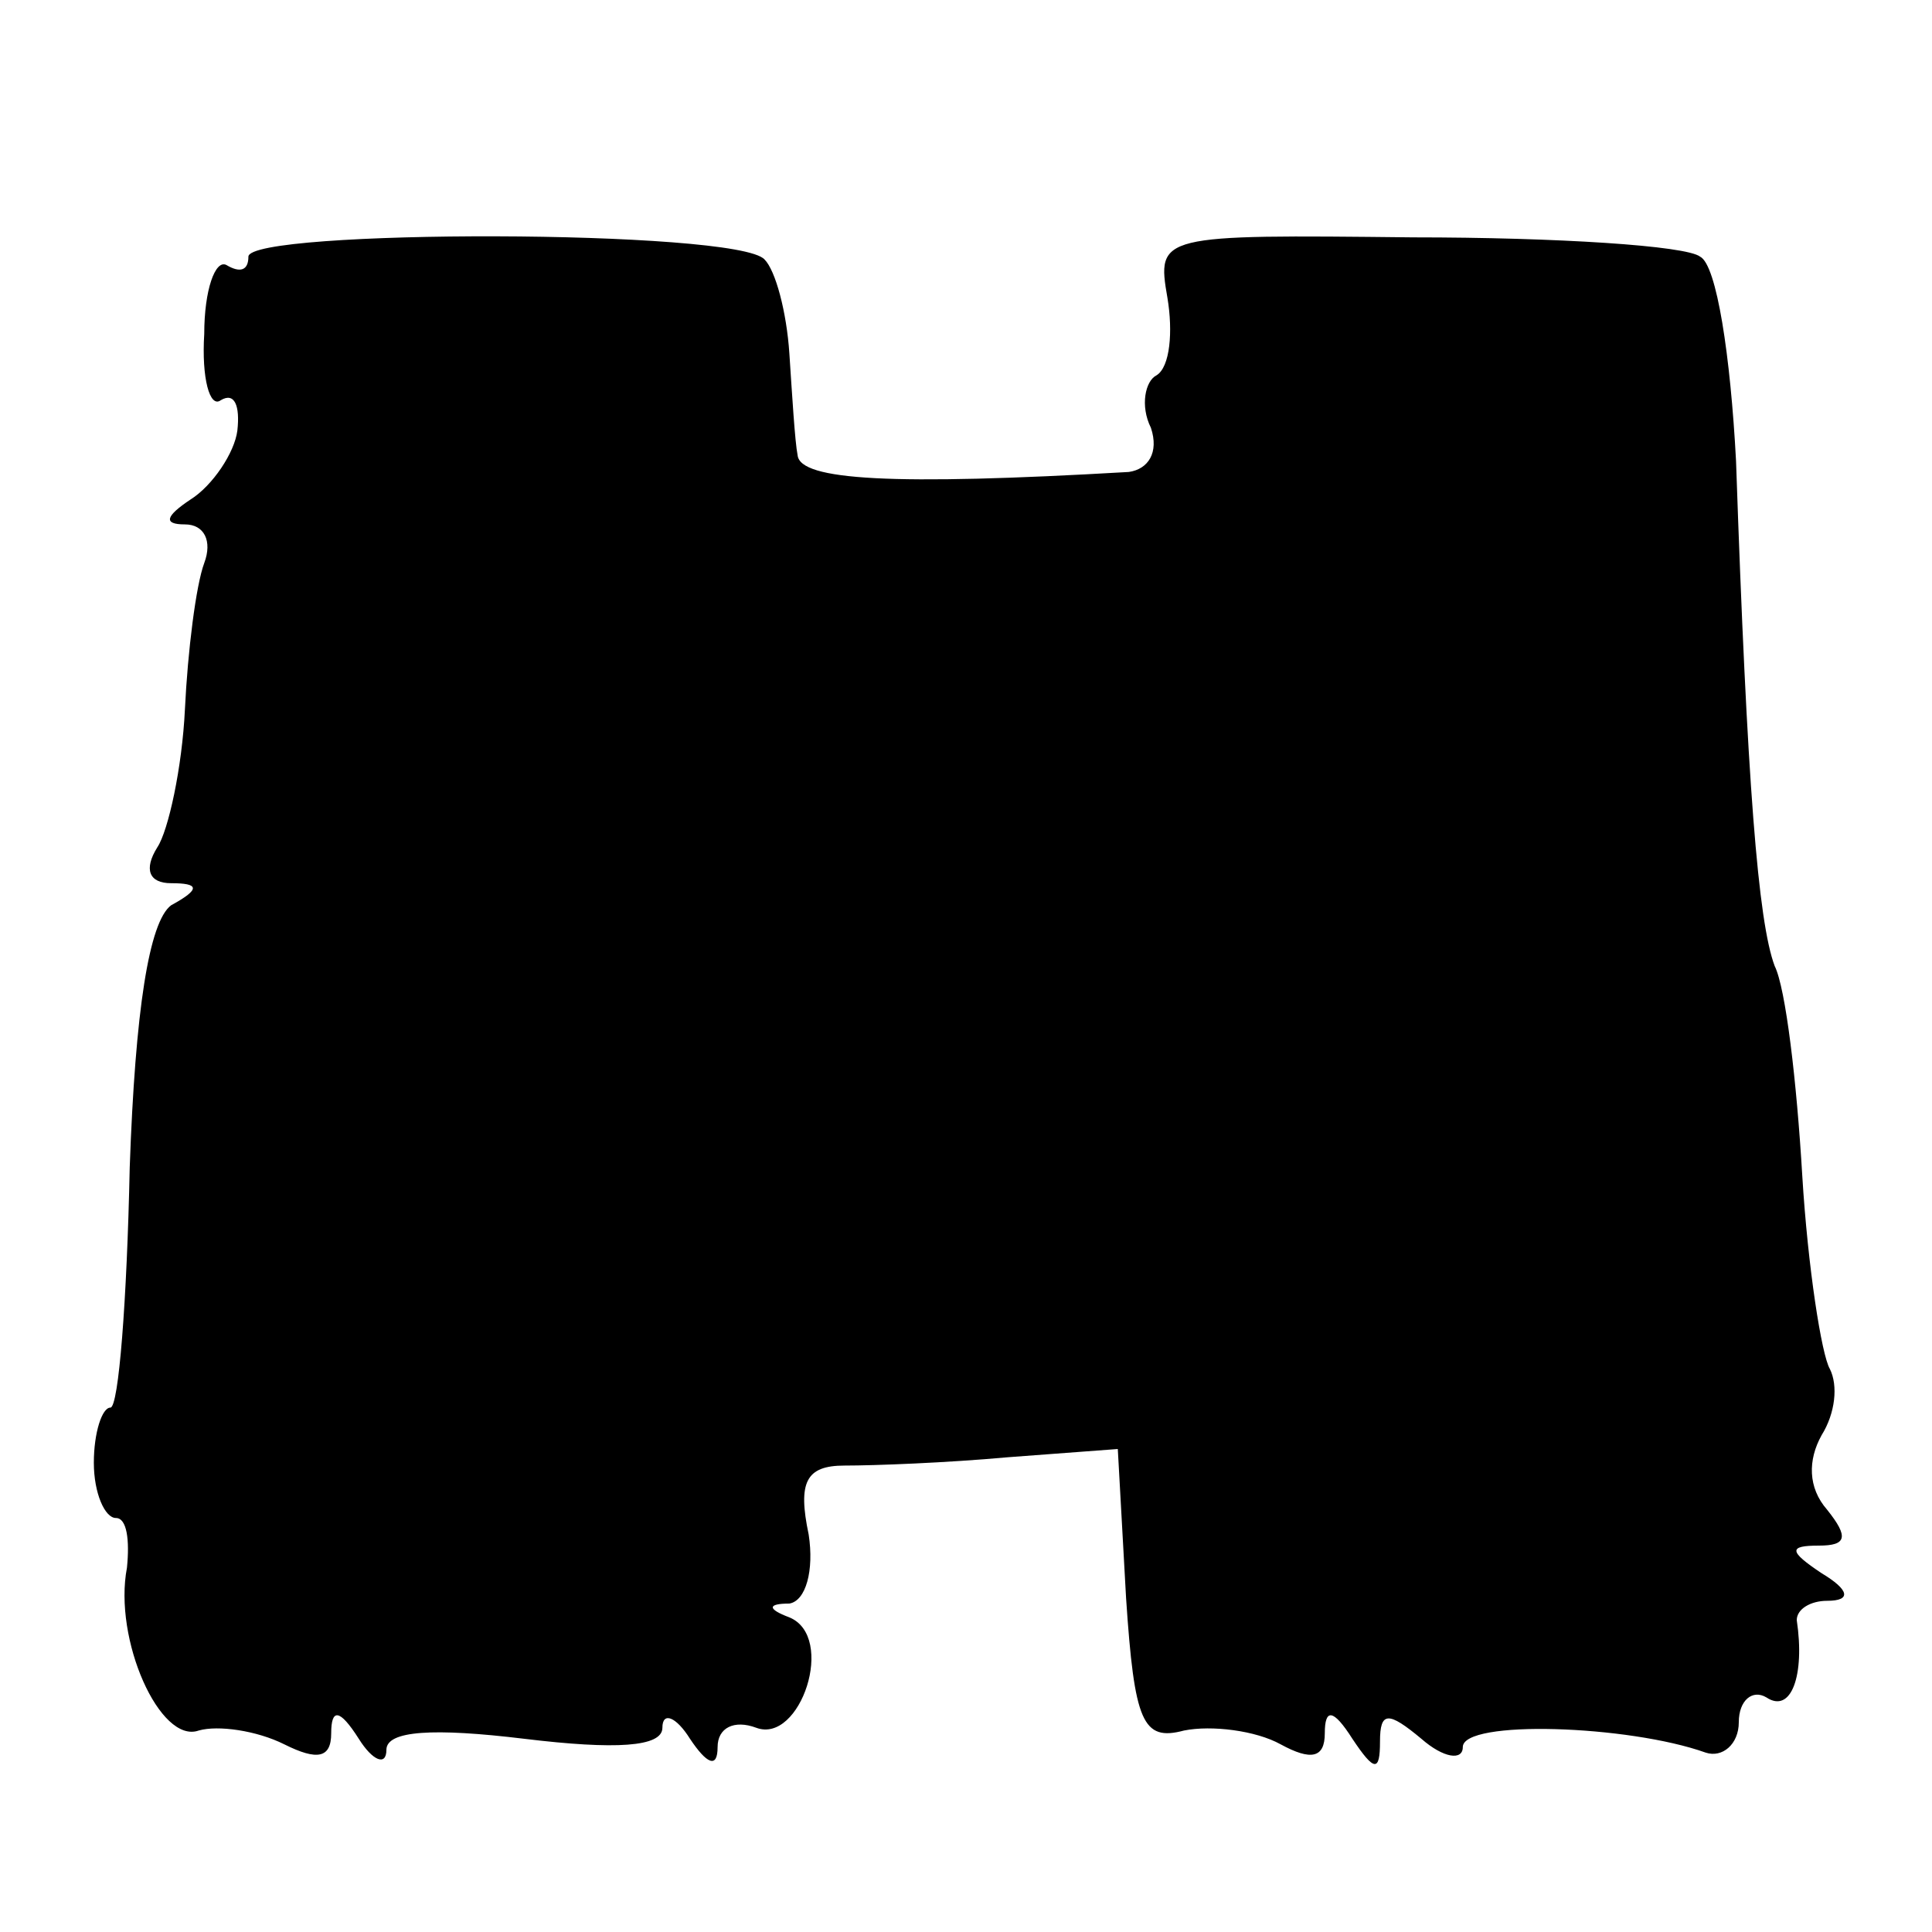 <?xml version="1.0" standalone="no"?>
<!DOCTYPE svg PUBLIC "-//W3C//DTD SVG 20010904//EN"
 "http://www.w3.org/TR/2001/REC-SVG-20010904/DTD/svg10.dtd">
<svg version="1.0" xmlns="http://www.w3.org/2000/svg"
 width="70pt" height="70pt" viewBox="0 0 70 70"
 preserveAspectRatio="xMidYMid meet">
<g transform="translate(0,70) scale(0.1,-0.1)"
fill="#000000" stroke="none">
<path d="M90 607 c0 -5 -3 -6 -8 -3 -4 2 -8 -9 -8 -25 -1 -16 2 -27 6 -24 5 3
7 -2 6 -11 -1 -8 -9 -20 -17 -25 -9 -6 -10 -9 -2 -9 7 0 10 -6 7 -14 -3 -8 -6
-32 -7 -53 -1 -21 -6 -44 -10 -50 -5 -8 -3 -13 5 -13 10 0 11 -2 0 -8 -8 -6
-13 -38 -15 -95 -1 -48 -4 -87 -7 -87 -3 0 -6 -9 -6 -20 0 -11 4 -20 8 -20 4
0 5 -8 4 -18 -5 -26 12 -64 26 -59 7 2 21 0 31 -5 12 -6 17 -5 17 4 0 9 3 9
10 -2 5 -8 10 -10 10 -4 0 7 17 8 50 4 33 -4 50 -3 50 4 0 6 5 4 10 -4 6 -9
10 -11 10 -3 0 7 6 10 14 7 16 -6 29 33 12 40 -8 3 -8 5 0 5 6 1 9 12 7 25 -4
19 -1 25 13 25 11 0 37 1 59 3 l40 3 3 -54 c3 -45 6 -52 21 -48 10 2 26 0 35
-5 11 -6 16 -5 16 4 0 9 3 9 10 -2 8 -12 10 -12 10 -1 0 11 3 11 15 1 8 -7 15
-8 15 -3 0 10 60 8 88 -2 6 -2 12 3 12 11 0 8 5 12 10 9 9 -6 14 8 11 28 0 4
5 7 11 7 9 0 8 4 -2 10 -12 8 -12 10 -1 10 10 0 11 3 3 13 -7 8 -7 18 -2 27 5
8 6 18 3 24 -3 5 -8 37 -10 70 -2 34 -6 68 -10 76 -6 16 -10 66 -14 183 -2 38
-7 71 -13 74 -5 4 -52 7 -104 7 -92 1 -93 1 -89 -22 2 -12 1 -25 -4 -28 -4 -2
-6 -11 -2 -19 3 -9 -1 -15 -8 -16 -86 -5 -119 -3 -120 6 -1 5 -2 22 -3 37 -1
15 -5 30 -9 34 -10 11 -187 11 -187 1z"/>
</g>
</svg>
